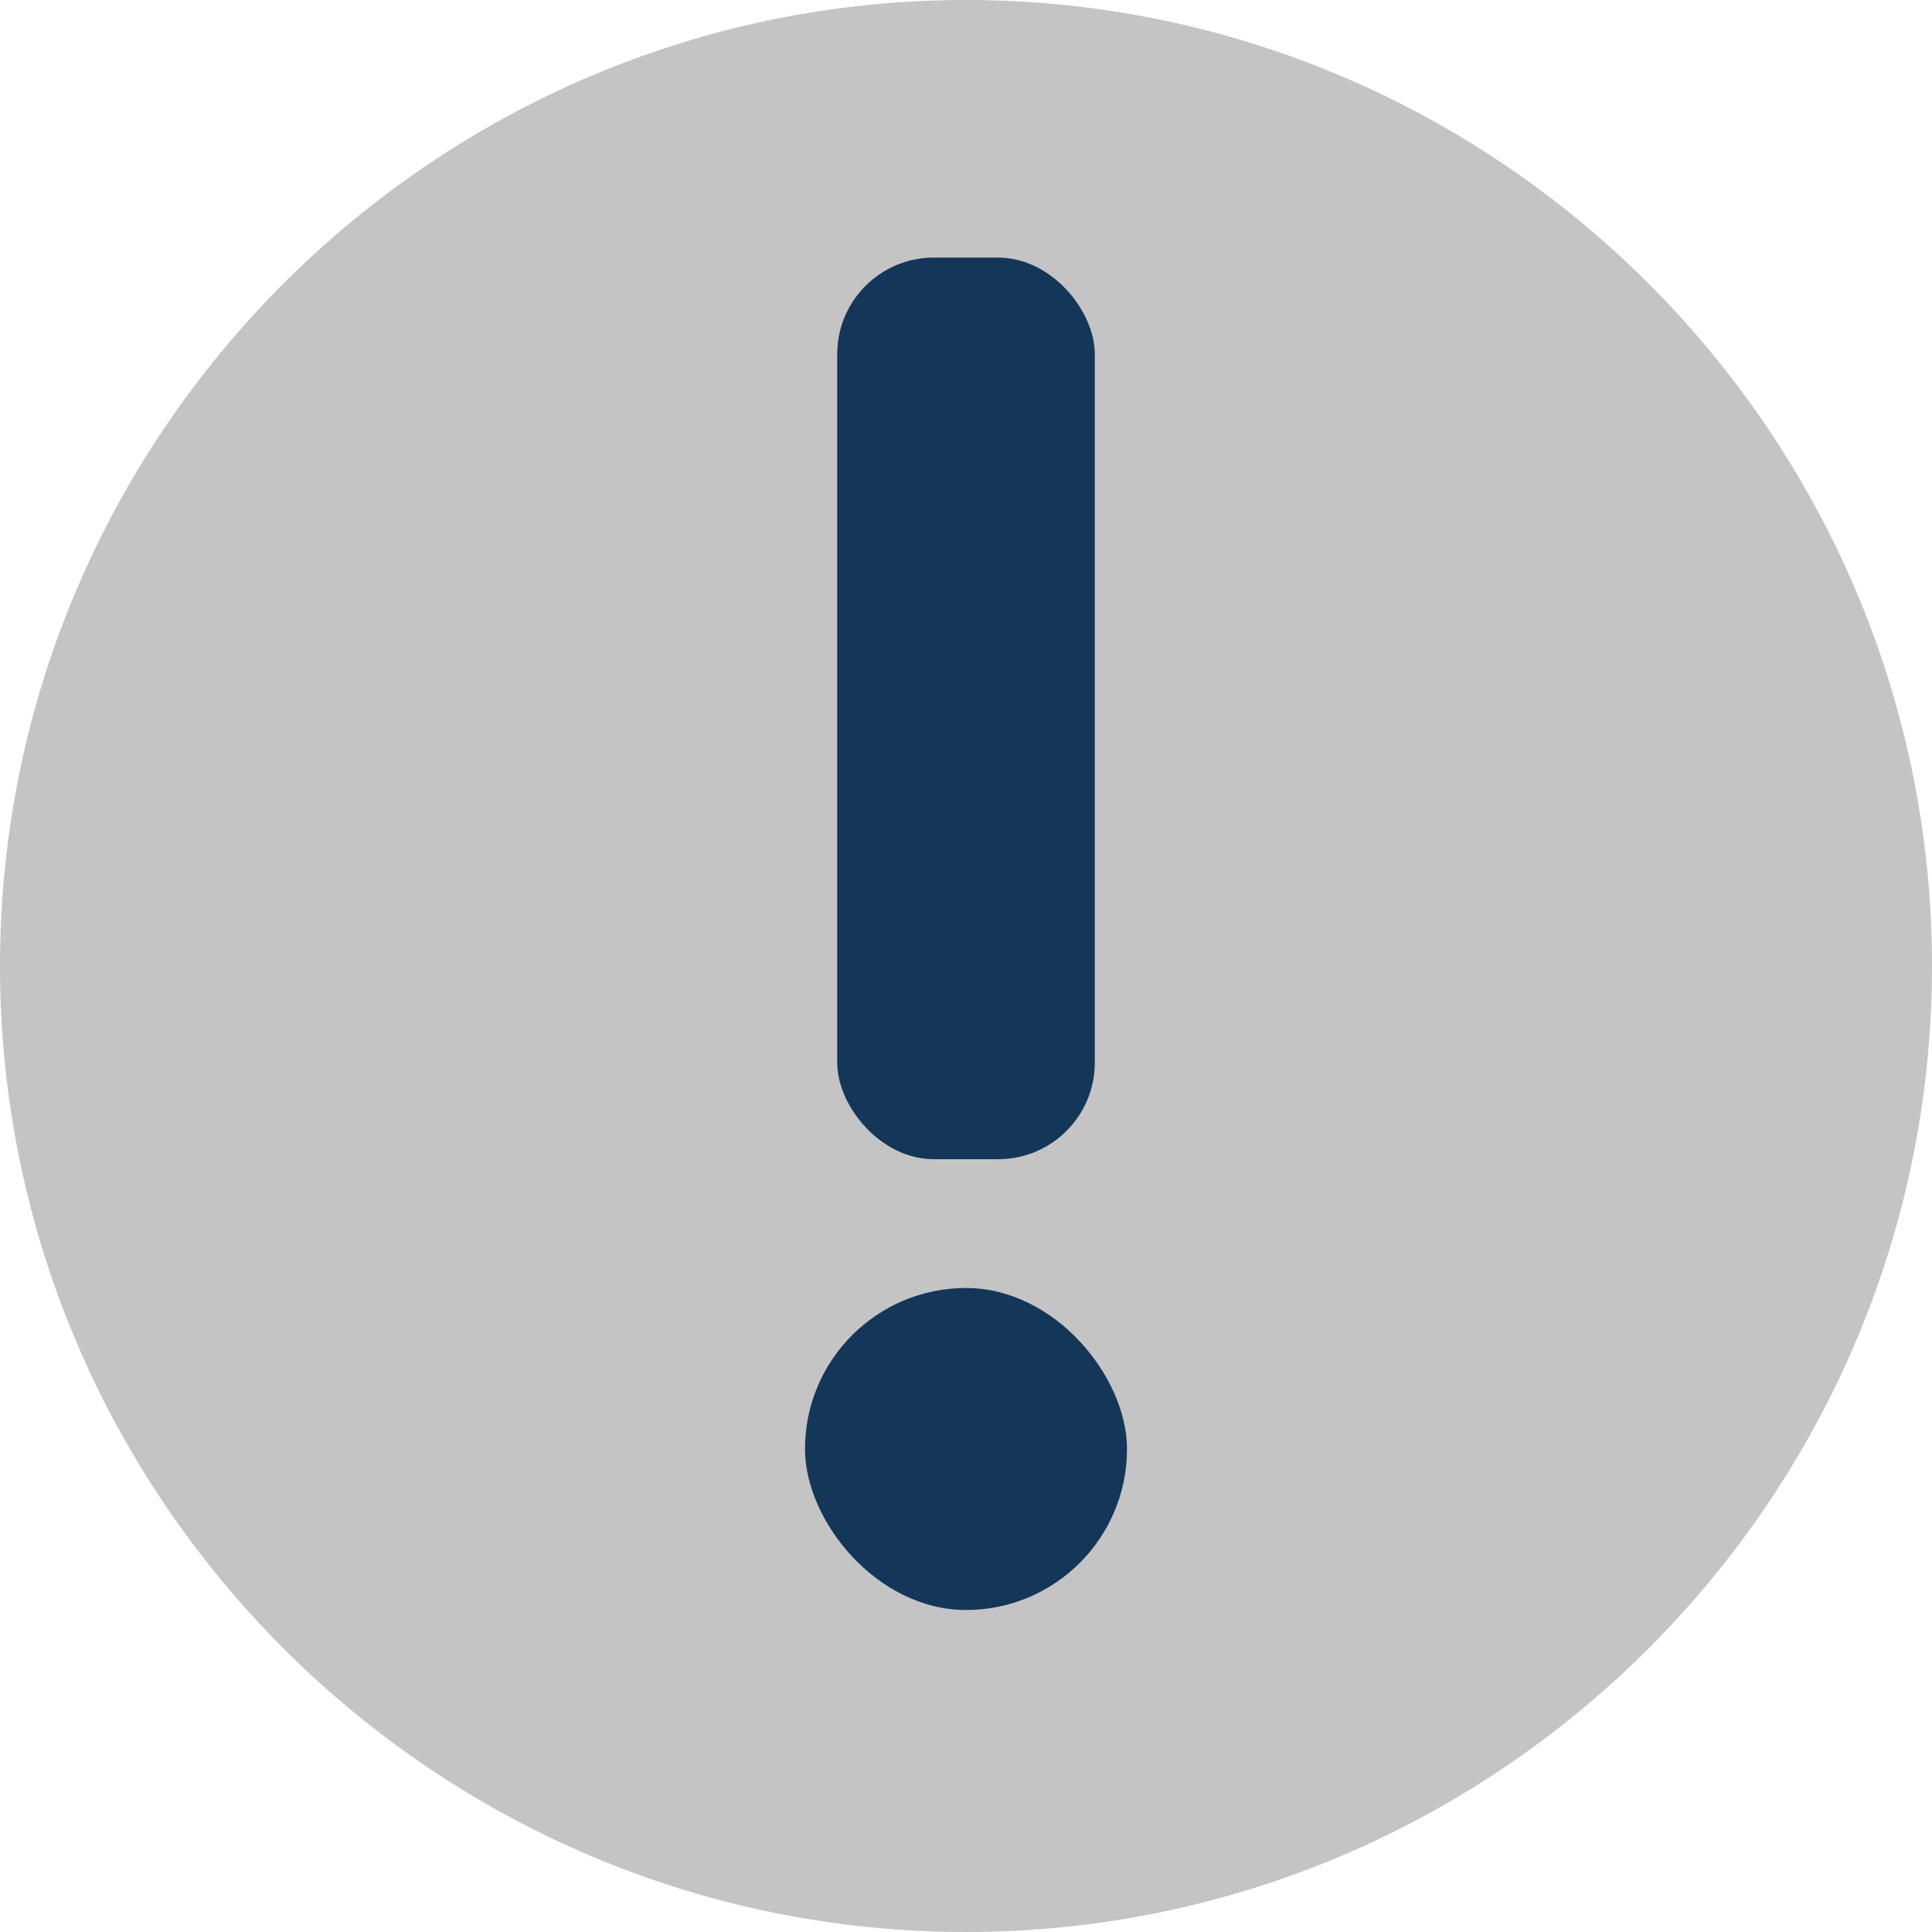 <svg width="60" height="60" viewBox="0 0 60 60" fill="none" xmlns="http://www.w3.org/2000/svg">
<path d="M30 0C13.478 0 0 13.478 0 30C0 46.522 13.478 60 30 60C46.522 60 60 46.522 60 30C60 13.478 46.522 0 30 0Z" fill="#C4C4C4"/>
<rect x="26" y="8" width="8" height="28" rx="3" fill="#143659"/>
<rect x="25" y="40" width="10" height="10" rx="5" fill="#143659"/>
</svg>
